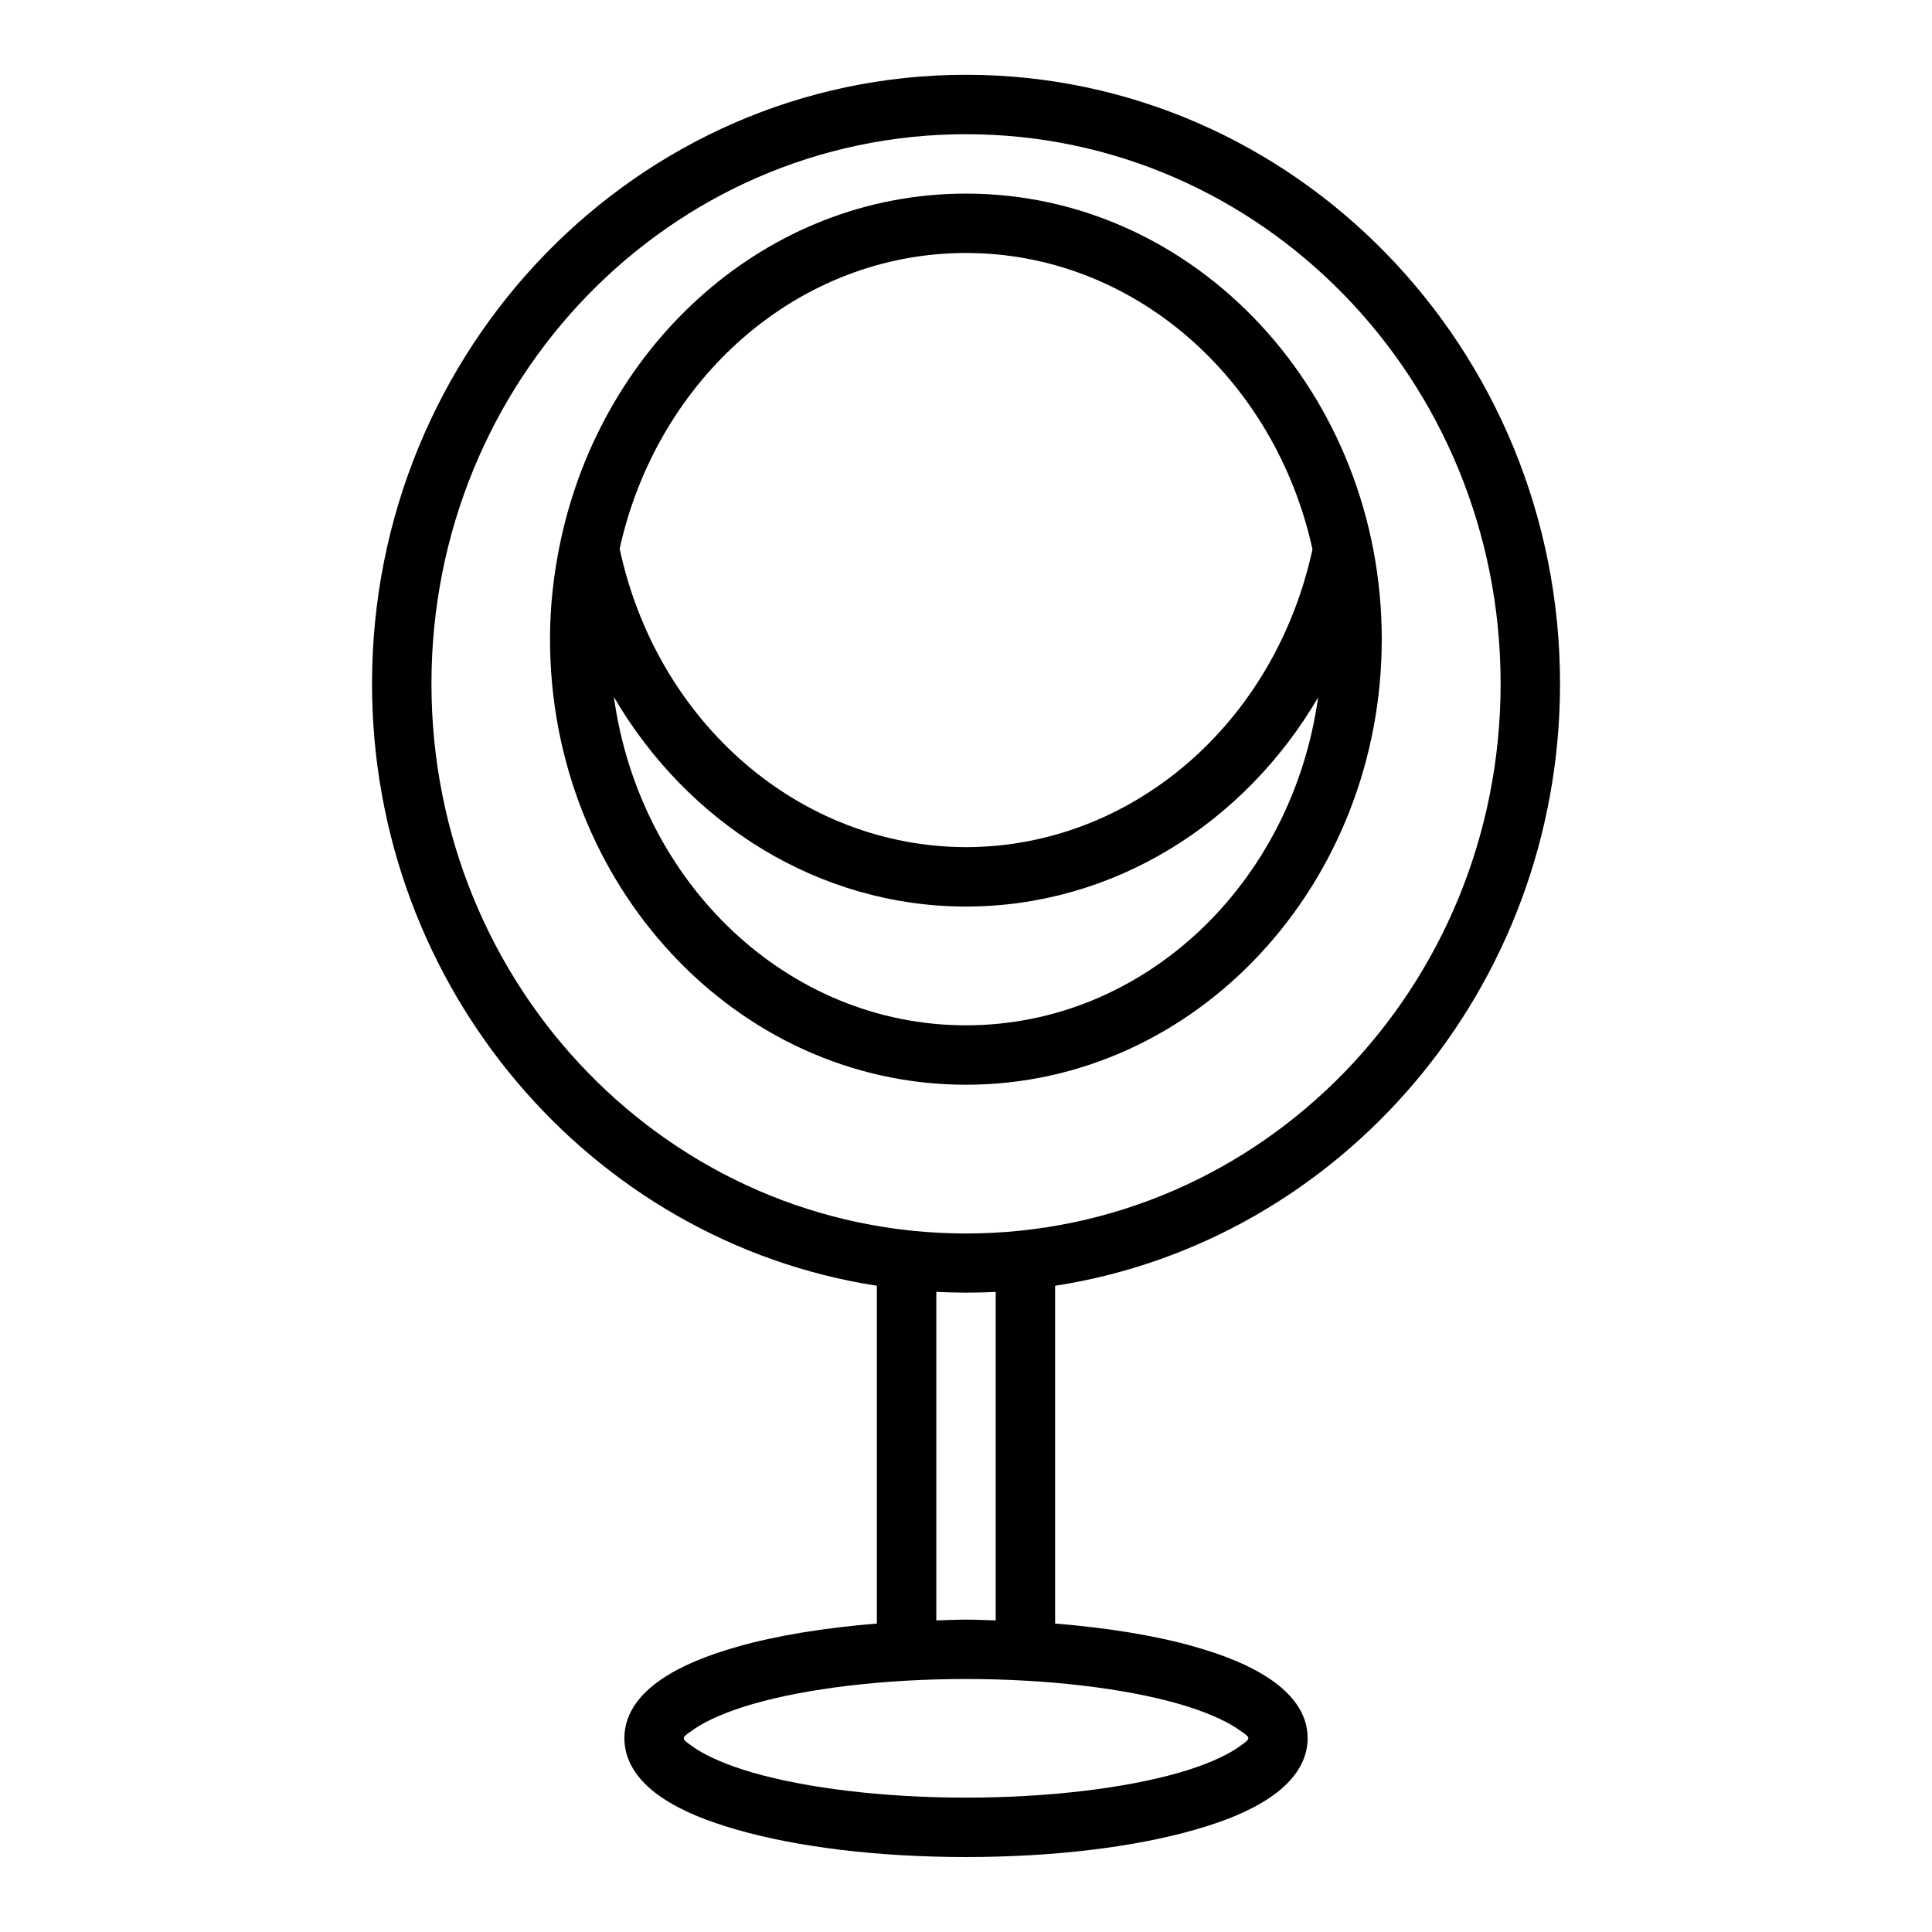 <?xml version="1.0" encoding="UTF-8"?>
<!-- Uploaded to: ICON Repo, www.svgrepo.com, Generator: ICON Repo Mixer Tools -->
<svg fill="#000000" width="800px" height="800px" version="1.1" viewBox="144 144 512 512" xmlns="http://www.w3.org/2000/svg">
 <path d="m400 163.82c-86.969 0-157.41 72.438-157.41 161.36 0 80.711 58.043 147.85 133.79 159.56v89.512c-13.934 1.145-26.637 3.191-36.992 6.148-7.988 2.281-14.703 4.977-19.988 8.547-5.285 3.57-9.934 8.699-9.934 15.684 0 6.984 4.648 12.176 9.934 15.742 5.285 3.57 12 6.266 19.988 8.547 15.977 4.562 37.176 7.211 60.609 7.211s44.633-2.648 60.609-7.211c7.988-2.281 14.656-4.977 19.941-8.547 5.285-3.57 9.992-8.762 9.992-15.742 0-6.984-4.707-12.113-9.992-15.684-5.285-3.57-11.953-6.266-19.941-8.547-10.355-2.961-23.059-5.004-36.992-6.148v-89.512c75.758-11.707 133.81-78.844 133.81-159.56 0-88.922-70.453-161.36-157.43-161.36zm0 15.746c78.238 0 141.68 64.984 141.68 145.62 0 80.633-63.441 145.7-141.68 145.7s-141.66-65.062-141.66-145.7c0-80.633 63.426-145.62 141.66-145.62zm-110.24 133.82c0 64.816 49.141 118.08 110.24 118.08 61.102 0 110.18-53.262 110.18-118.08 0-64.816-49.078-118.08-110.18-118.08-52.668 0-96.367 39.609-107.49 92.297-1.789 8.484-2.754 17.016-2.754 25.785zm110.24-102.34c44.43 0 81.891 33.281 91.82 78.52-10.074 46.453-48.141 78.891-91.805 78.934-43.703-0.059-81.781-32.578-91.805-79.074 9.977-45.168 47.406-78.383 91.789-78.383zm93.312 117.79c-6.894 49.449-46.184 86.883-93.312 86.883-47.164 0-86.465-37.5-93.312-87.008 19.621 33.594 54.391 55.523 93.305 55.535 38.883 0.008 73.668-21.859 93.32-55.41zm-101.18 157.52c2.609 0.117 5.231 0.207 7.871 0.207s5.262-0.059 7.871-0.207v87.07c-2.633-0.059-5.176-0.207-7.871-0.207s-5.242 0.148-7.871 0.207zm7.871 102.6c22.219 0 42.379 2.582 56.32 6.566 6.969 1.992 12.371 4.422 15.453 6.504 3.082 2.078 3.059 2.277 3.027 2.617-0.031 0.336 0.055 0.594-3.027 2.676-3.082 2.078-8.48 4.512-15.453 6.504-13.941 3.984-34.102 6.566-56.32 6.566s-42.363-2.582-56.305-6.566c-6.969-1.992-12.371-4.422-15.453-6.504-3.082-2.078-3.027-2.305-3.027-2.676 0-0.367-0.051-0.531 3.027-2.617 3.082-2.078 8.48-4.512 15.453-6.504 13.941-3.984 34.086-6.566 56.305-6.566z"/>
</svg>